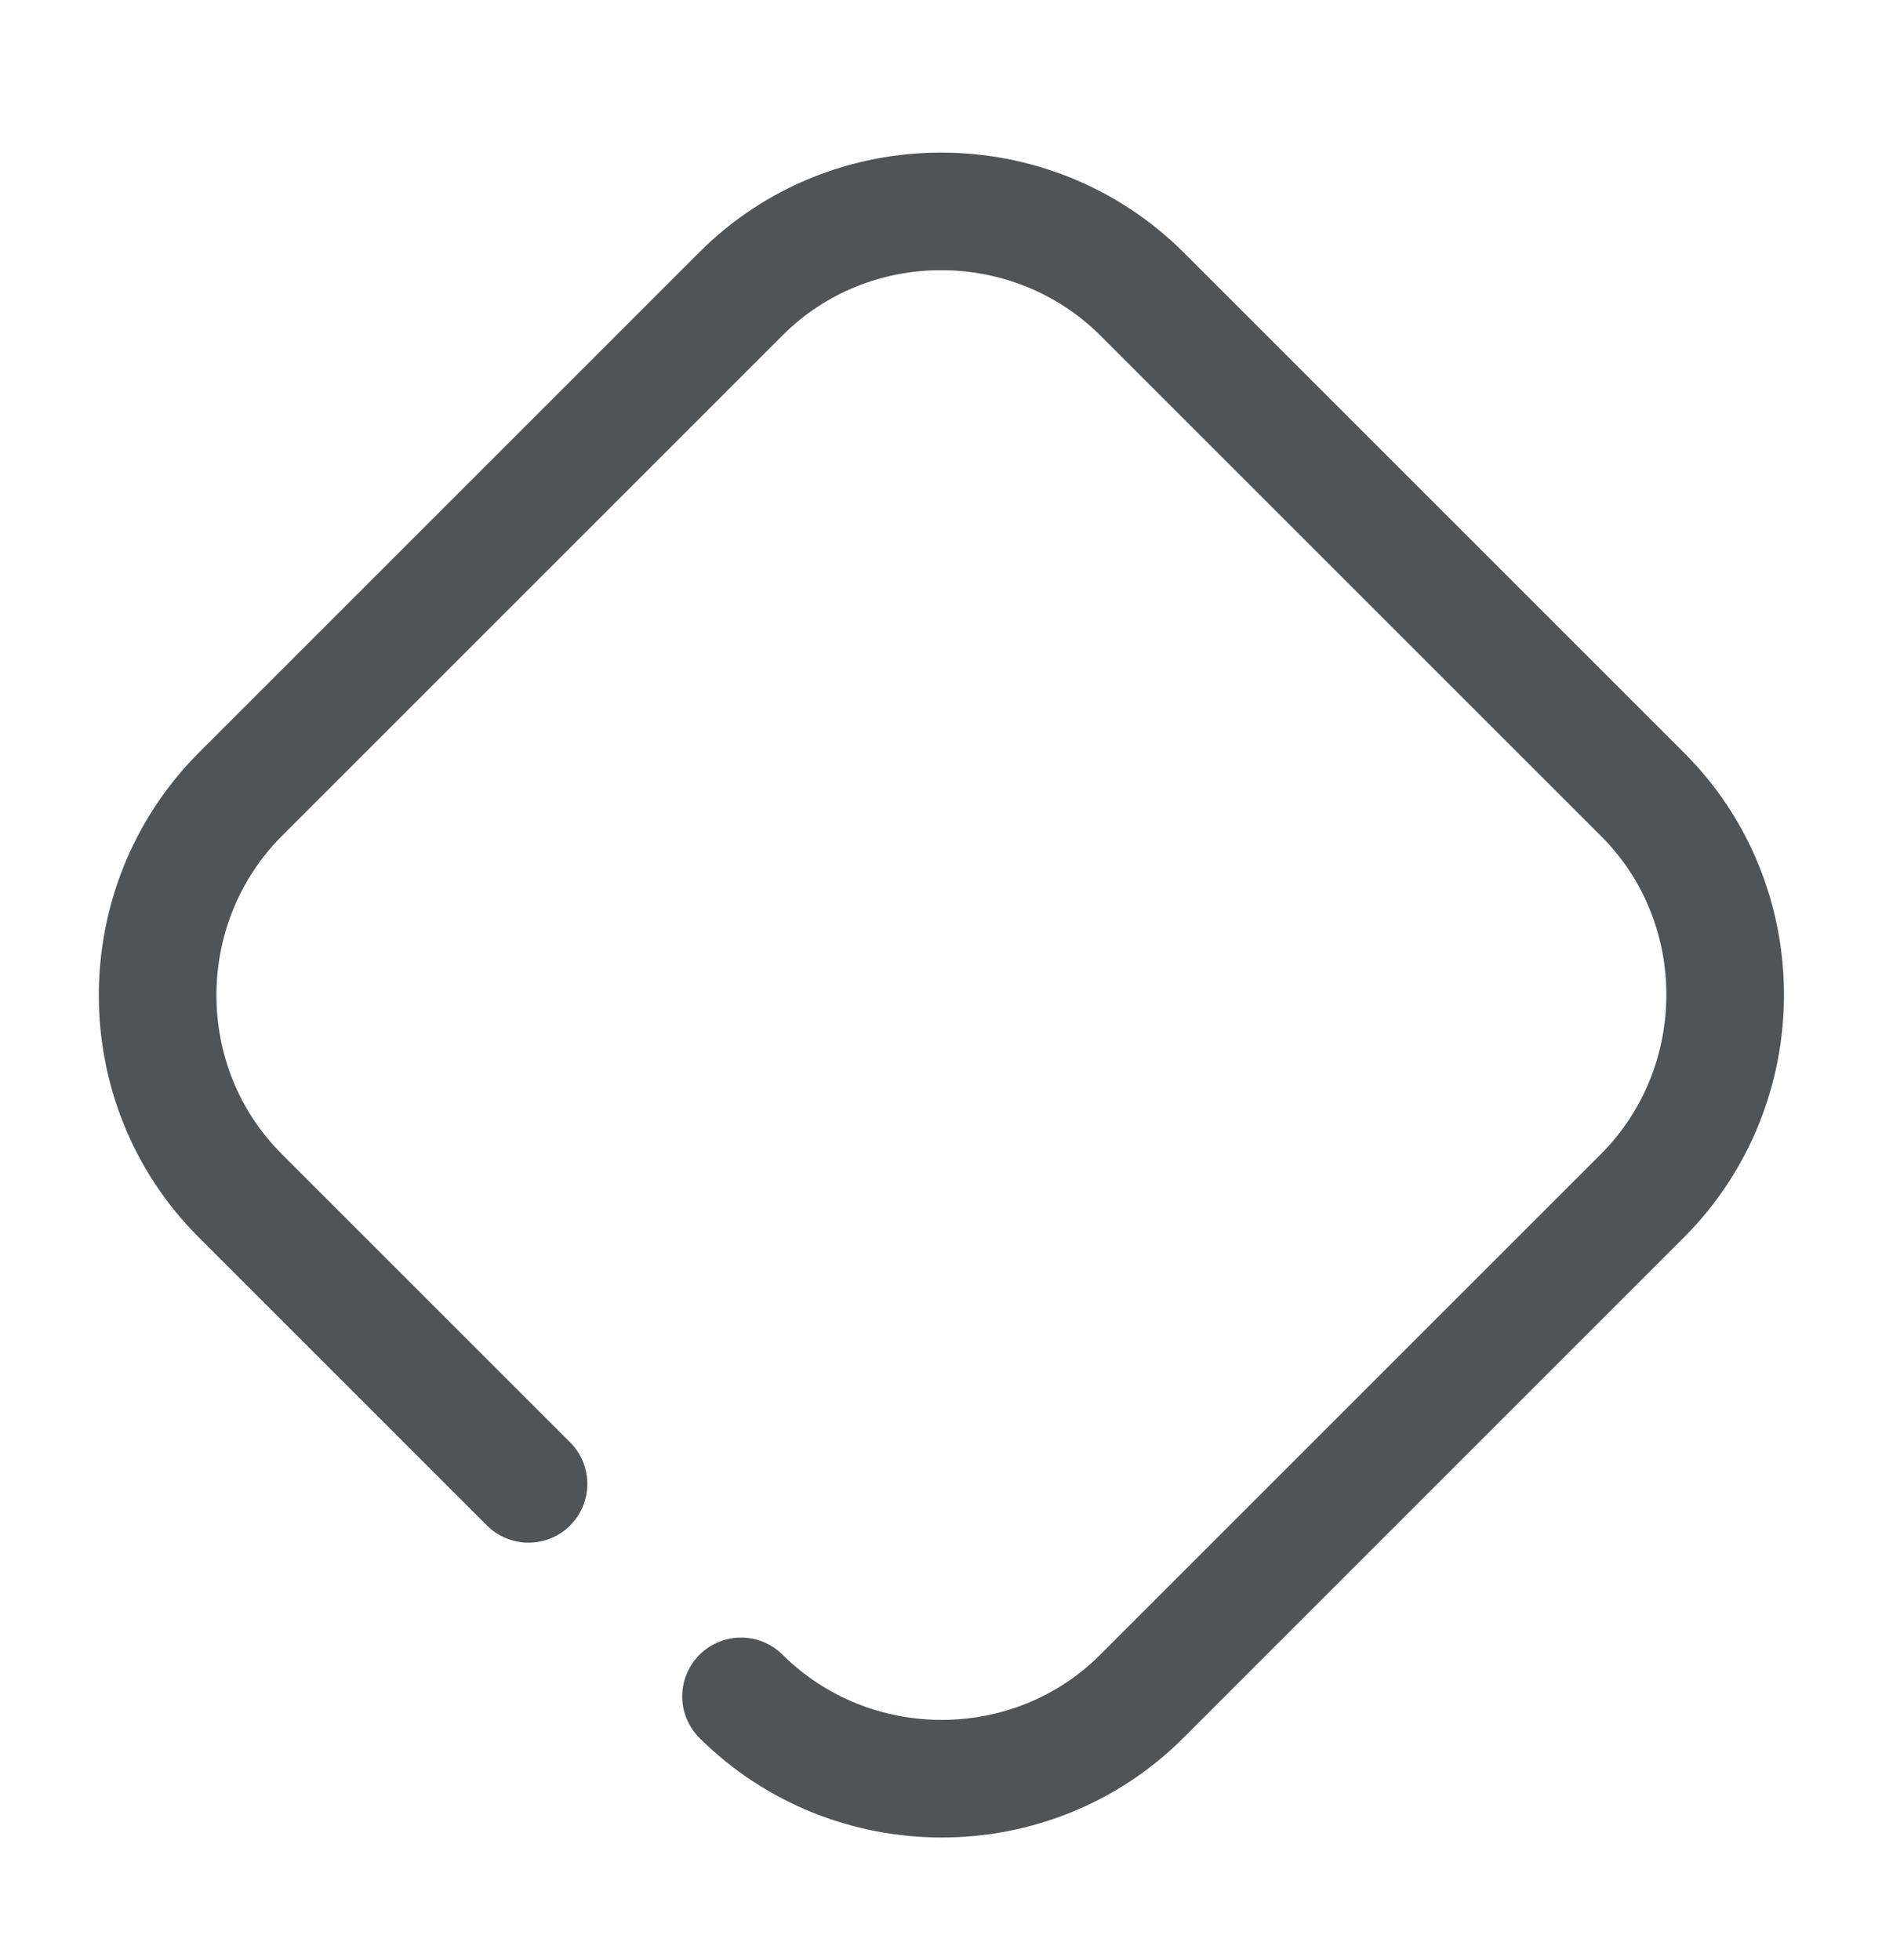 <svg width="24" height="25" viewBox="0 0 24 25" fill="none" xmlns="http://www.w3.org/2000/svg">
<path d="M6.74 18.926L3.06 15.246C1.66 13.846 1.66 11.546 3.06 10.136L9.45 3.746C10.85 2.346 13.15 2.346 14.56 3.746L20.95 10.136C22.35 11.536 22.35 13.836 20.95 15.246L14.56 21.636C13.16 23.036 10.86 23.036 9.45 21.636" stroke="#4F5459" stroke-width="1.5" stroke-linecap="round" stroke-linejoin="round"/>
</svg>

